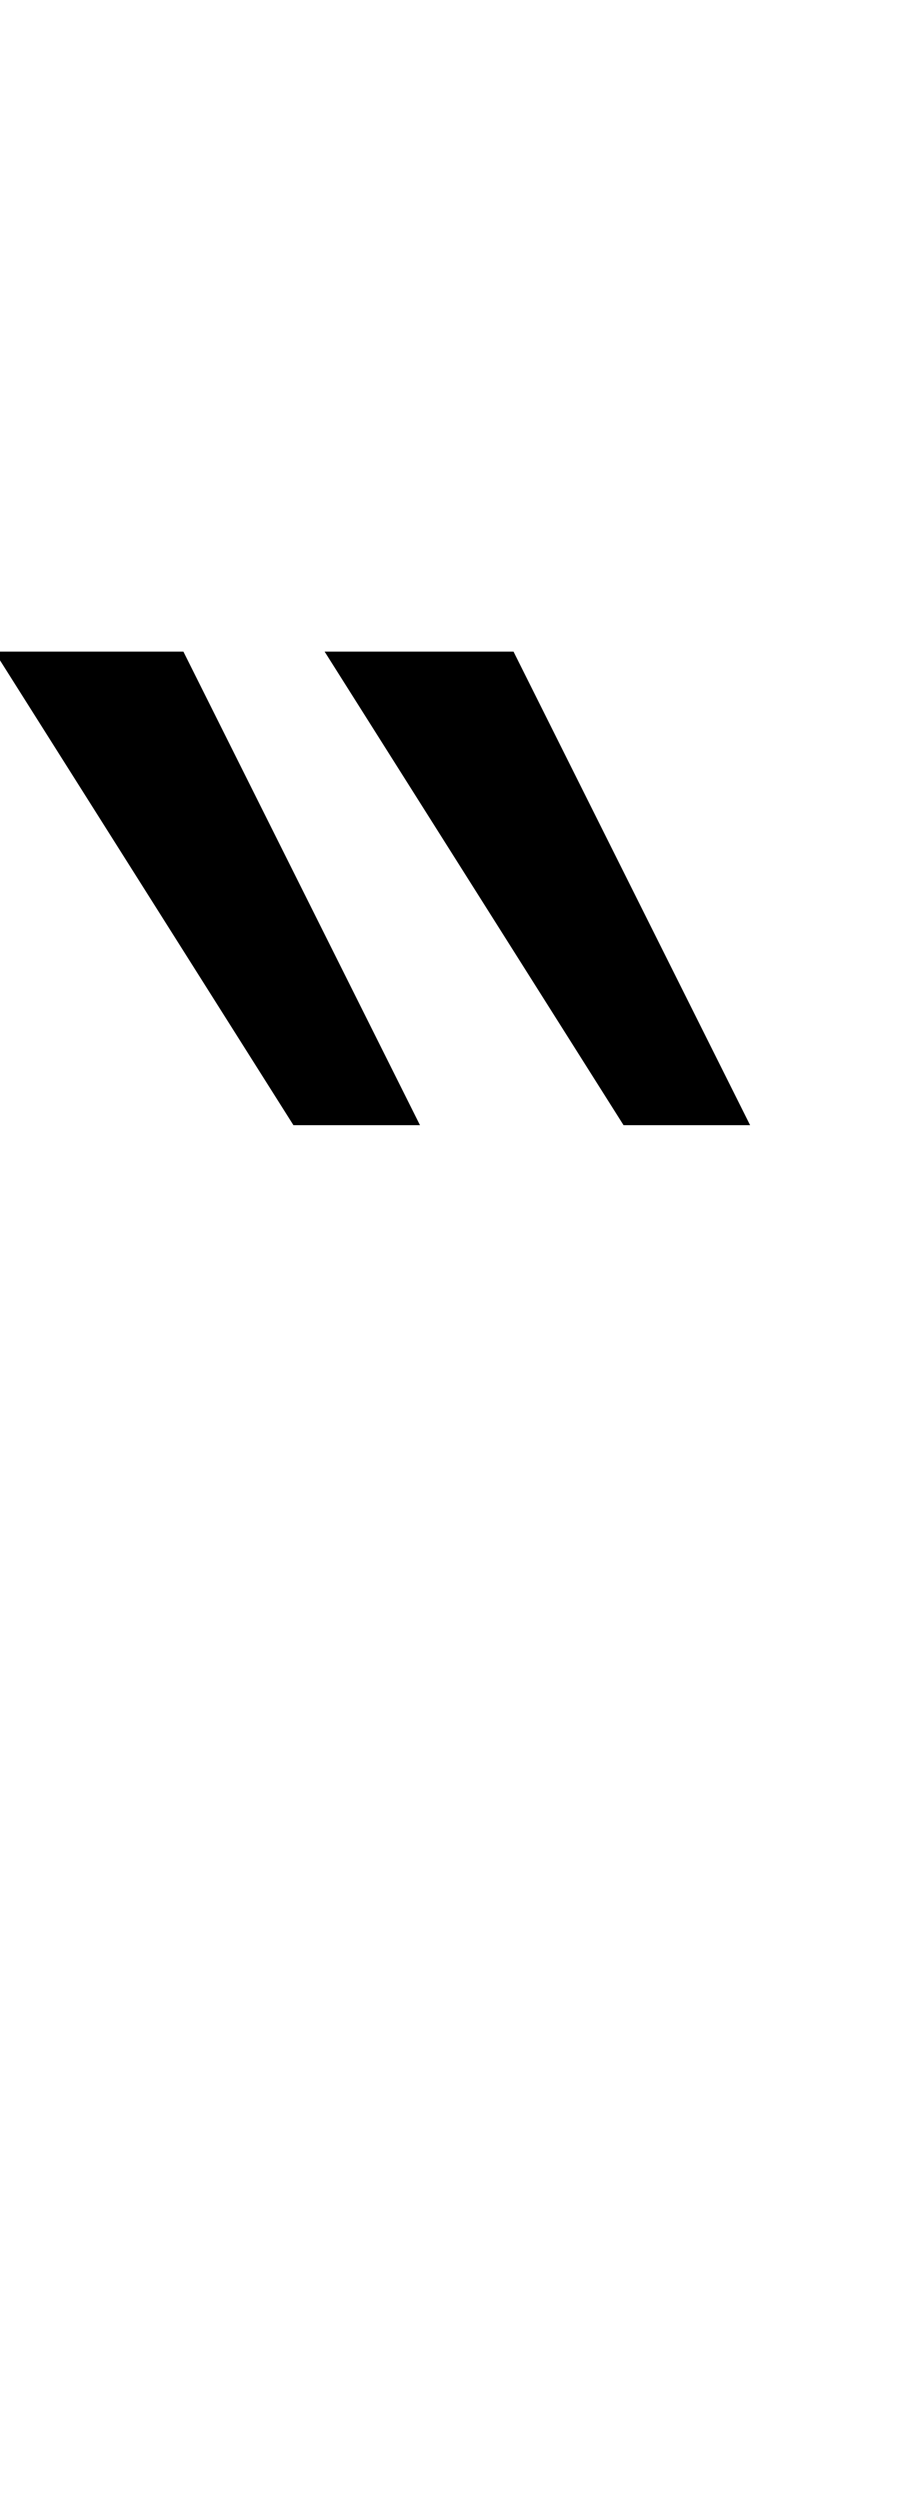 <?xml version="1.0" encoding="UTF-8" standalone="no"?>
<!DOCTYPE svg PUBLIC "-//W3C//DTD SVG 1.1//EN" "http://www.w3.org/Graphics/SVG/1.1/DTD/svg11.dtd">
 <svg xmlns="http://www.w3.org/2000/svg" xmlns:xlink="http://www.w3.org/1999/xlink" width="100" height="272.4"><path fill="black" d="M35.40 71L56 71L81.80 122.60L68 122.60L35.40 71ZM-0.60 71L20 71L45.80 122.60L32 122.60L-0.60 71Z"/></svg>
